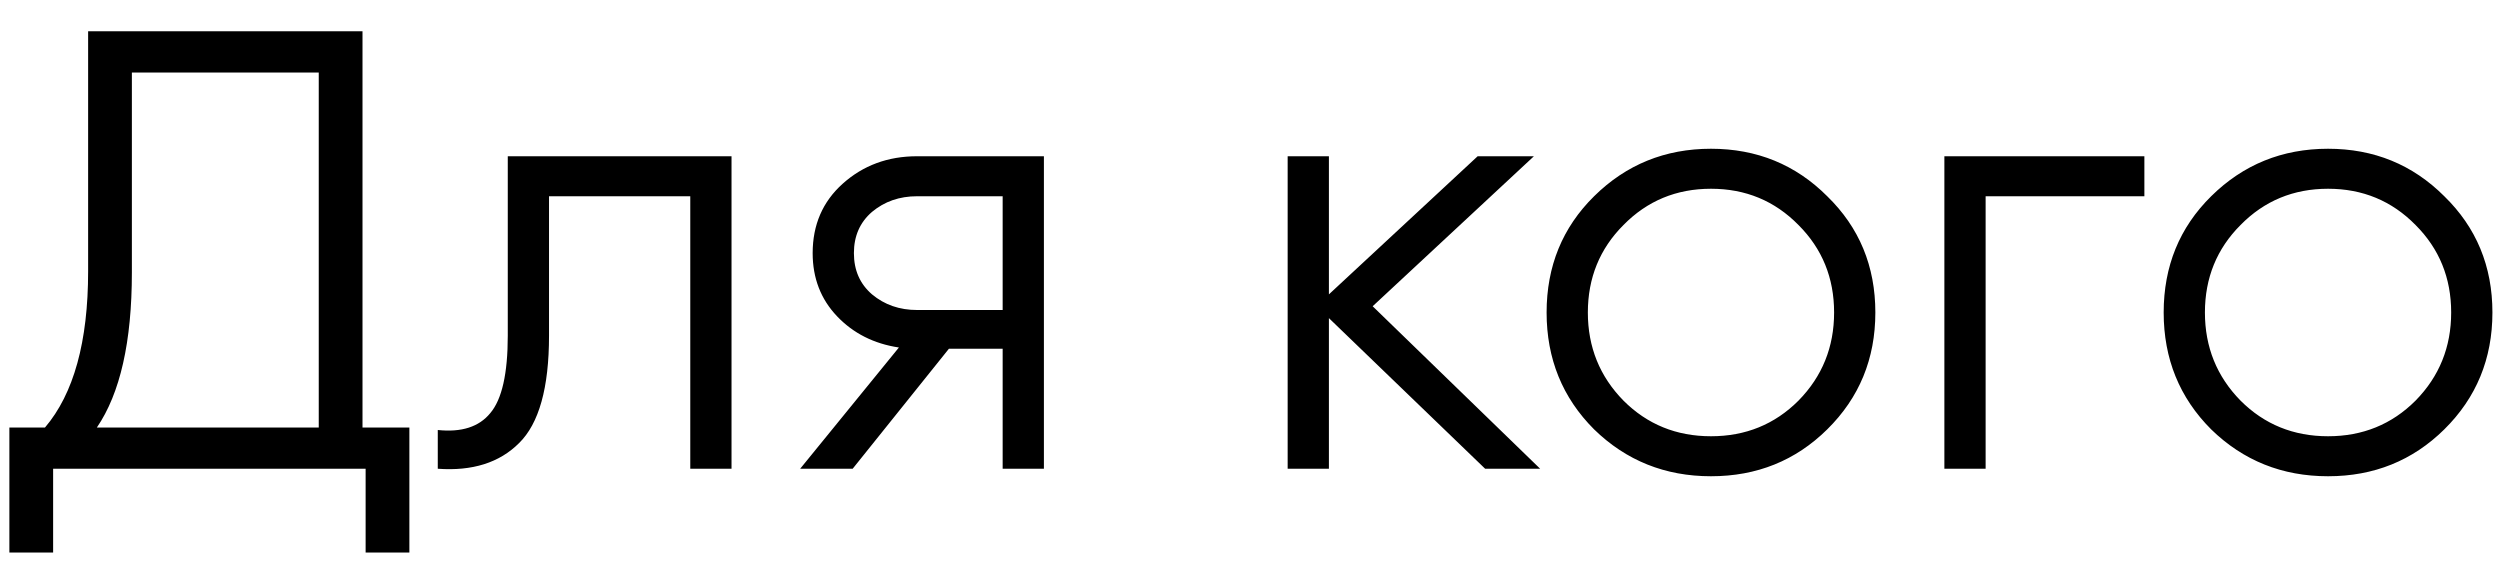 <?xml version="1.0" encoding="UTF-8"?> <svg xmlns="http://www.w3.org/2000/svg" width="64" height="15" viewBox="0 0 64 15" fill="none"> <path d="M9.28 10.944H10.48V14.144H9.36V12H1.36V14.144H0.24V10.944H1.152C1.888 10.08 2.256 8.747 2.256 6.944V0.8H9.28V10.944ZM2.48 10.944H8.16V1.856H3.376V6.976C3.376 8.747 3.077 10.069 2.48 10.944ZM18.727 4V12H17.671V5.024H14.055V8.592C14.055 9.925 13.799 10.843 13.287 11.344C12.786 11.845 12.092 12.064 11.207 12V11.008C11.815 11.072 12.263 10.928 12.551 10.576C12.85 10.224 12.999 9.563 12.999 8.592V4H18.727ZM26.724 4V12H25.668V8.928H24.292L21.828 12H20.484L23.012 8.896C22.372 8.8 21.844 8.533 21.428 8.096C21.012 7.659 20.804 7.12 20.804 6.48C20.804 5.755 21.06 5.163 21.572 4.704C22.094 4.235 22.729 4 23.476 4H26.724ZM23.476 7.936H25.668V5.024H23.476C23.028 5.024 22.644 5.157 22.324 5.424C22.014 5.691 21.86 6.043 21.86 6.48C21.86 6.917 22.014 7.269 22.324 7.536C22.644 7.803 23.028 7.936 23.476 7.936ZM39.428 12H38.02L34.02 8.144V12H32.964V4H34.02V7.536L37.828 4H39.268L35.14 7.84L39.428 12ZM46.777 10.992C45.967 11.792 44.974 12.192 43.801 12.192C42.628 12.192 41.63 11.792 40.809 10.992C39.998 10.181 39.593 9.184 39.593 8C39.593 6.816 39.998 5.824 40.809 5.024C41.63 4.213 42.628 3.808 43.801 3.808C44.974 3.808 45.967 4.213 46.777 5.024C47.599 5.824 48.009 6.816 48.009 8C48.009 9.184 47.599 10.181 46.777 10.992ZM41.561 10.256C42.169 10.864 42.916 11.168 43.801 11.168C44.687 11.168 45.433 10.864 46.041 10.256C46.649 9.637 46.953 8.885 46.953 8C46.953 7.115 46.649 6.368 46.041 5.76C45.433 5.141 44.687 4.832 43.801 4.832C42.916 4.832 42.169 5.141 41.561 5.76C40.953 6.368 40.649 7.115 40.649 8C40.649 8.885 40.953 9.637 41.561 10.256ZM54.896 4V5.024H50.832V12H49.776V4H54.896ZM62.574 10.992C61.763 11.792 60.771 12.192 59.598 12.192C58.425 12.192 57.427 11.792 56.606 10.992C55.795 10.181 55.39 9.184 55.39 8C55.39 6.816 55.795 5.824 56.606 5.024C57.427 4.213 58.425 3.808 59.598 3.808C60.771 3.808 61.763 4.213 62.574 5.024C63.395 5.824 63.806 6.816 63.806 8C63.806 9.184 63.395 10.181 62.574 10.992ZM57.358 10.256C57.966 10.864 58.713 11.168 59.598 11.168C60.483 11.168 61.23 10.864 61.838 10.256C62.446 9.637 62.75 8.885 62.75 8C62.75 7.115 62.446 6.368 61.838 5.76C61.23 5.141 60.483 4.832 59.598 4.832C58.713 4.832 57.966 5.141 57.358 5.76C56.75 6.368 56.446 7.115 56.446 8C56.446 8.885 56.75 9.637 57.358 10.256Z" fill="black"></path> </svg> 
